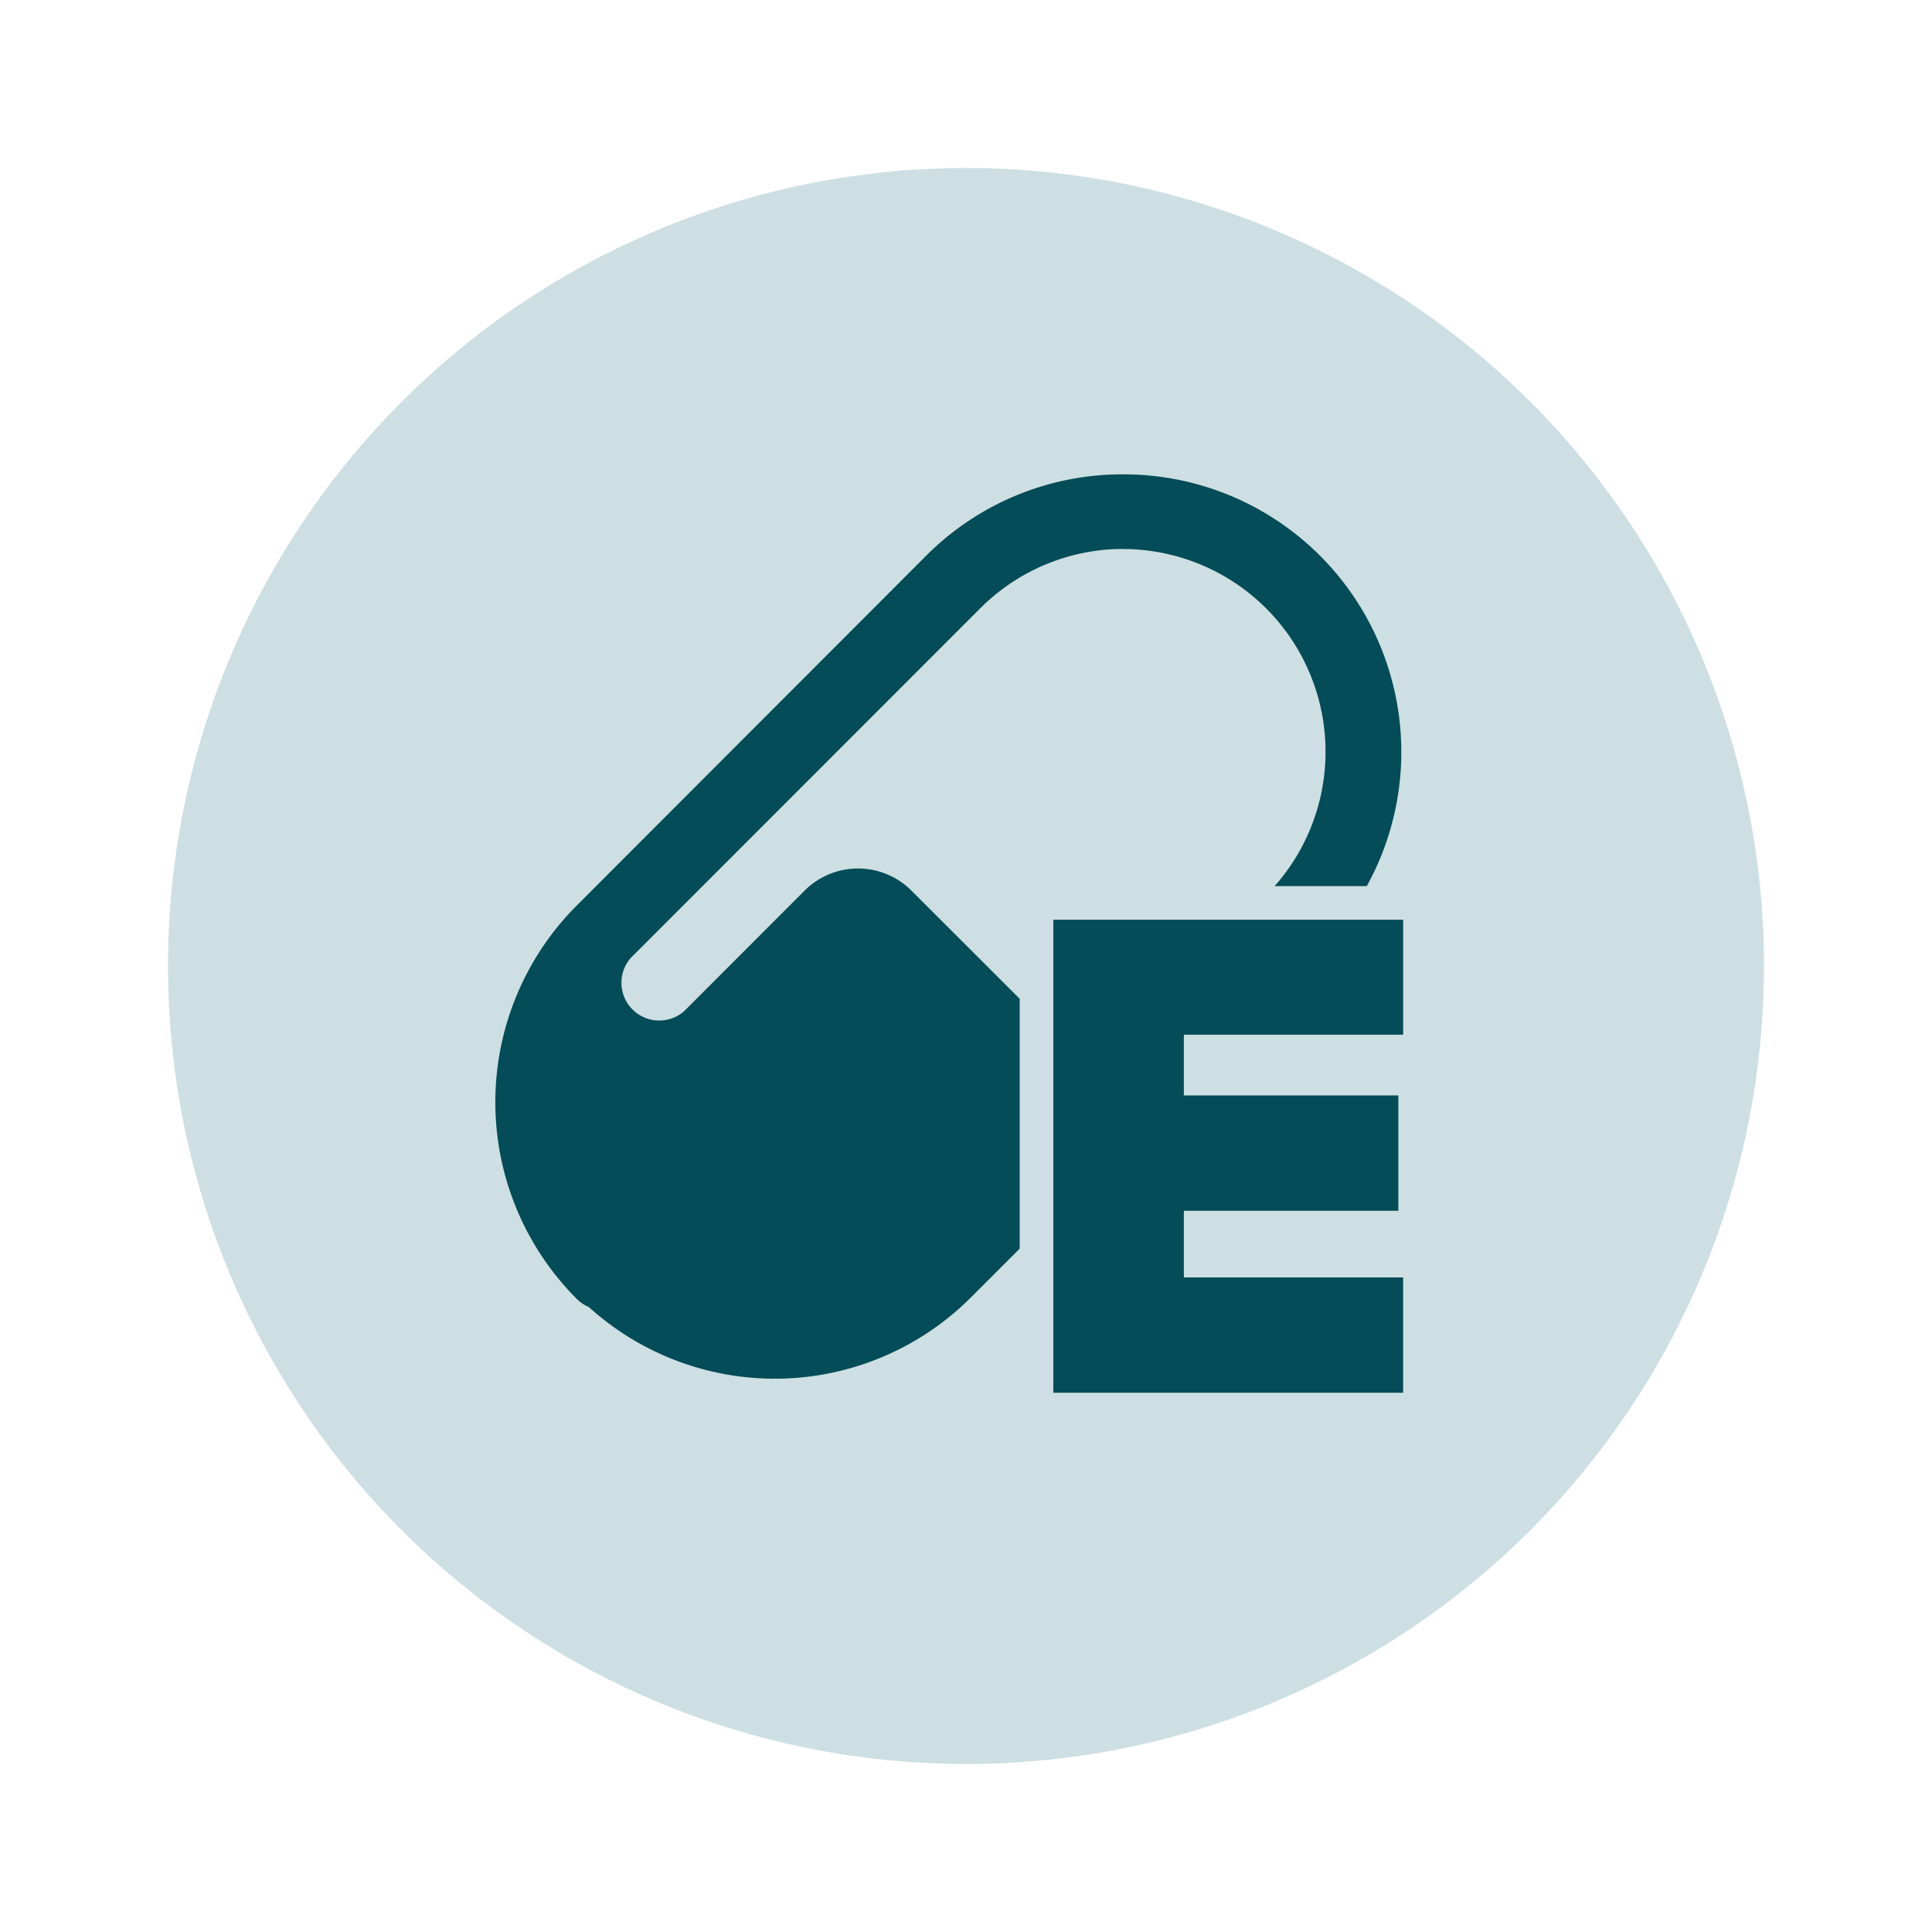<?xml version="1.0"?>
<svg xmlns="http://www.w3.org/2000/svg" xmlns:xlink="http://www.w3.org/1999/xlink" width="46" height="46" viewBox="0 0 46 46">
  <rect x="0" y="0" width="46" height="46" fill="#808080" stroke="none"/>
  <defs>
    <clipPath id="clip-Vitamins_E_Levels">
      <rect width="46" height="46"/>
    </clipPath>
  </defs>
  <g id="Vitamins_E_Levels" data-name="Vitamins E Levels" clip-path="url(#clip-Vitamins_E_Levels)">
    <rect width="46" height="46" fill="#fff"/>
    <g id="Group_1396" data-name="Group 1396" transform="translate(3.816 3.503)">
      <circle id="Ellipse_42" data-name="Ellipse 42" cx="19" cy="19" r="19" transform="translate(0.184 0.497)" fill="#cddfe2"/>
      <g id="Group_1_" data-name="Group (1)" transform="translate(7.977 7.791)">
        <path id="Path_18" data-name="Path 18" d="M18.946,0a6.59,6.59,0,0,0-4.687,1.939l-8.321,8.33a6.626,6.626,0,0,0,0,9.36.95.95,0,0,0,.294.2h0a6.6,6.6,0,0,0,9.062-.2l8.336-8.336A6.611,6.611,0,0,0,18.946,0Zm0,1.778a4.827,4.827,0,0,1,3.408,8.242l-3.53,3.533a.9.9,0,0,1-1.269,0L13.909,9.91a1.8,1.8,0,0,0-2.542,0L8.5,12.78a.9.9,0,0,1-1.28-1.259L15.538,3.2a4.81,4.81,0,0,1,3.408-1.424Z" transform="translate(-4.002)" fill="#044c57"/>
        <path id="Path_19" data-name="Path 19" d="M18.4,22.926v.537h9.129V19.917H22.308V19.13h5.107V15.584H22.308v-.646H27.53V11.4H18.4Z" transform="translate(-5.514 -1.196)" fill="#044c57" stroke="#cddfe2" stroke-width="0.8"/>
      </g>
    </g>
  </g>
</svg>
